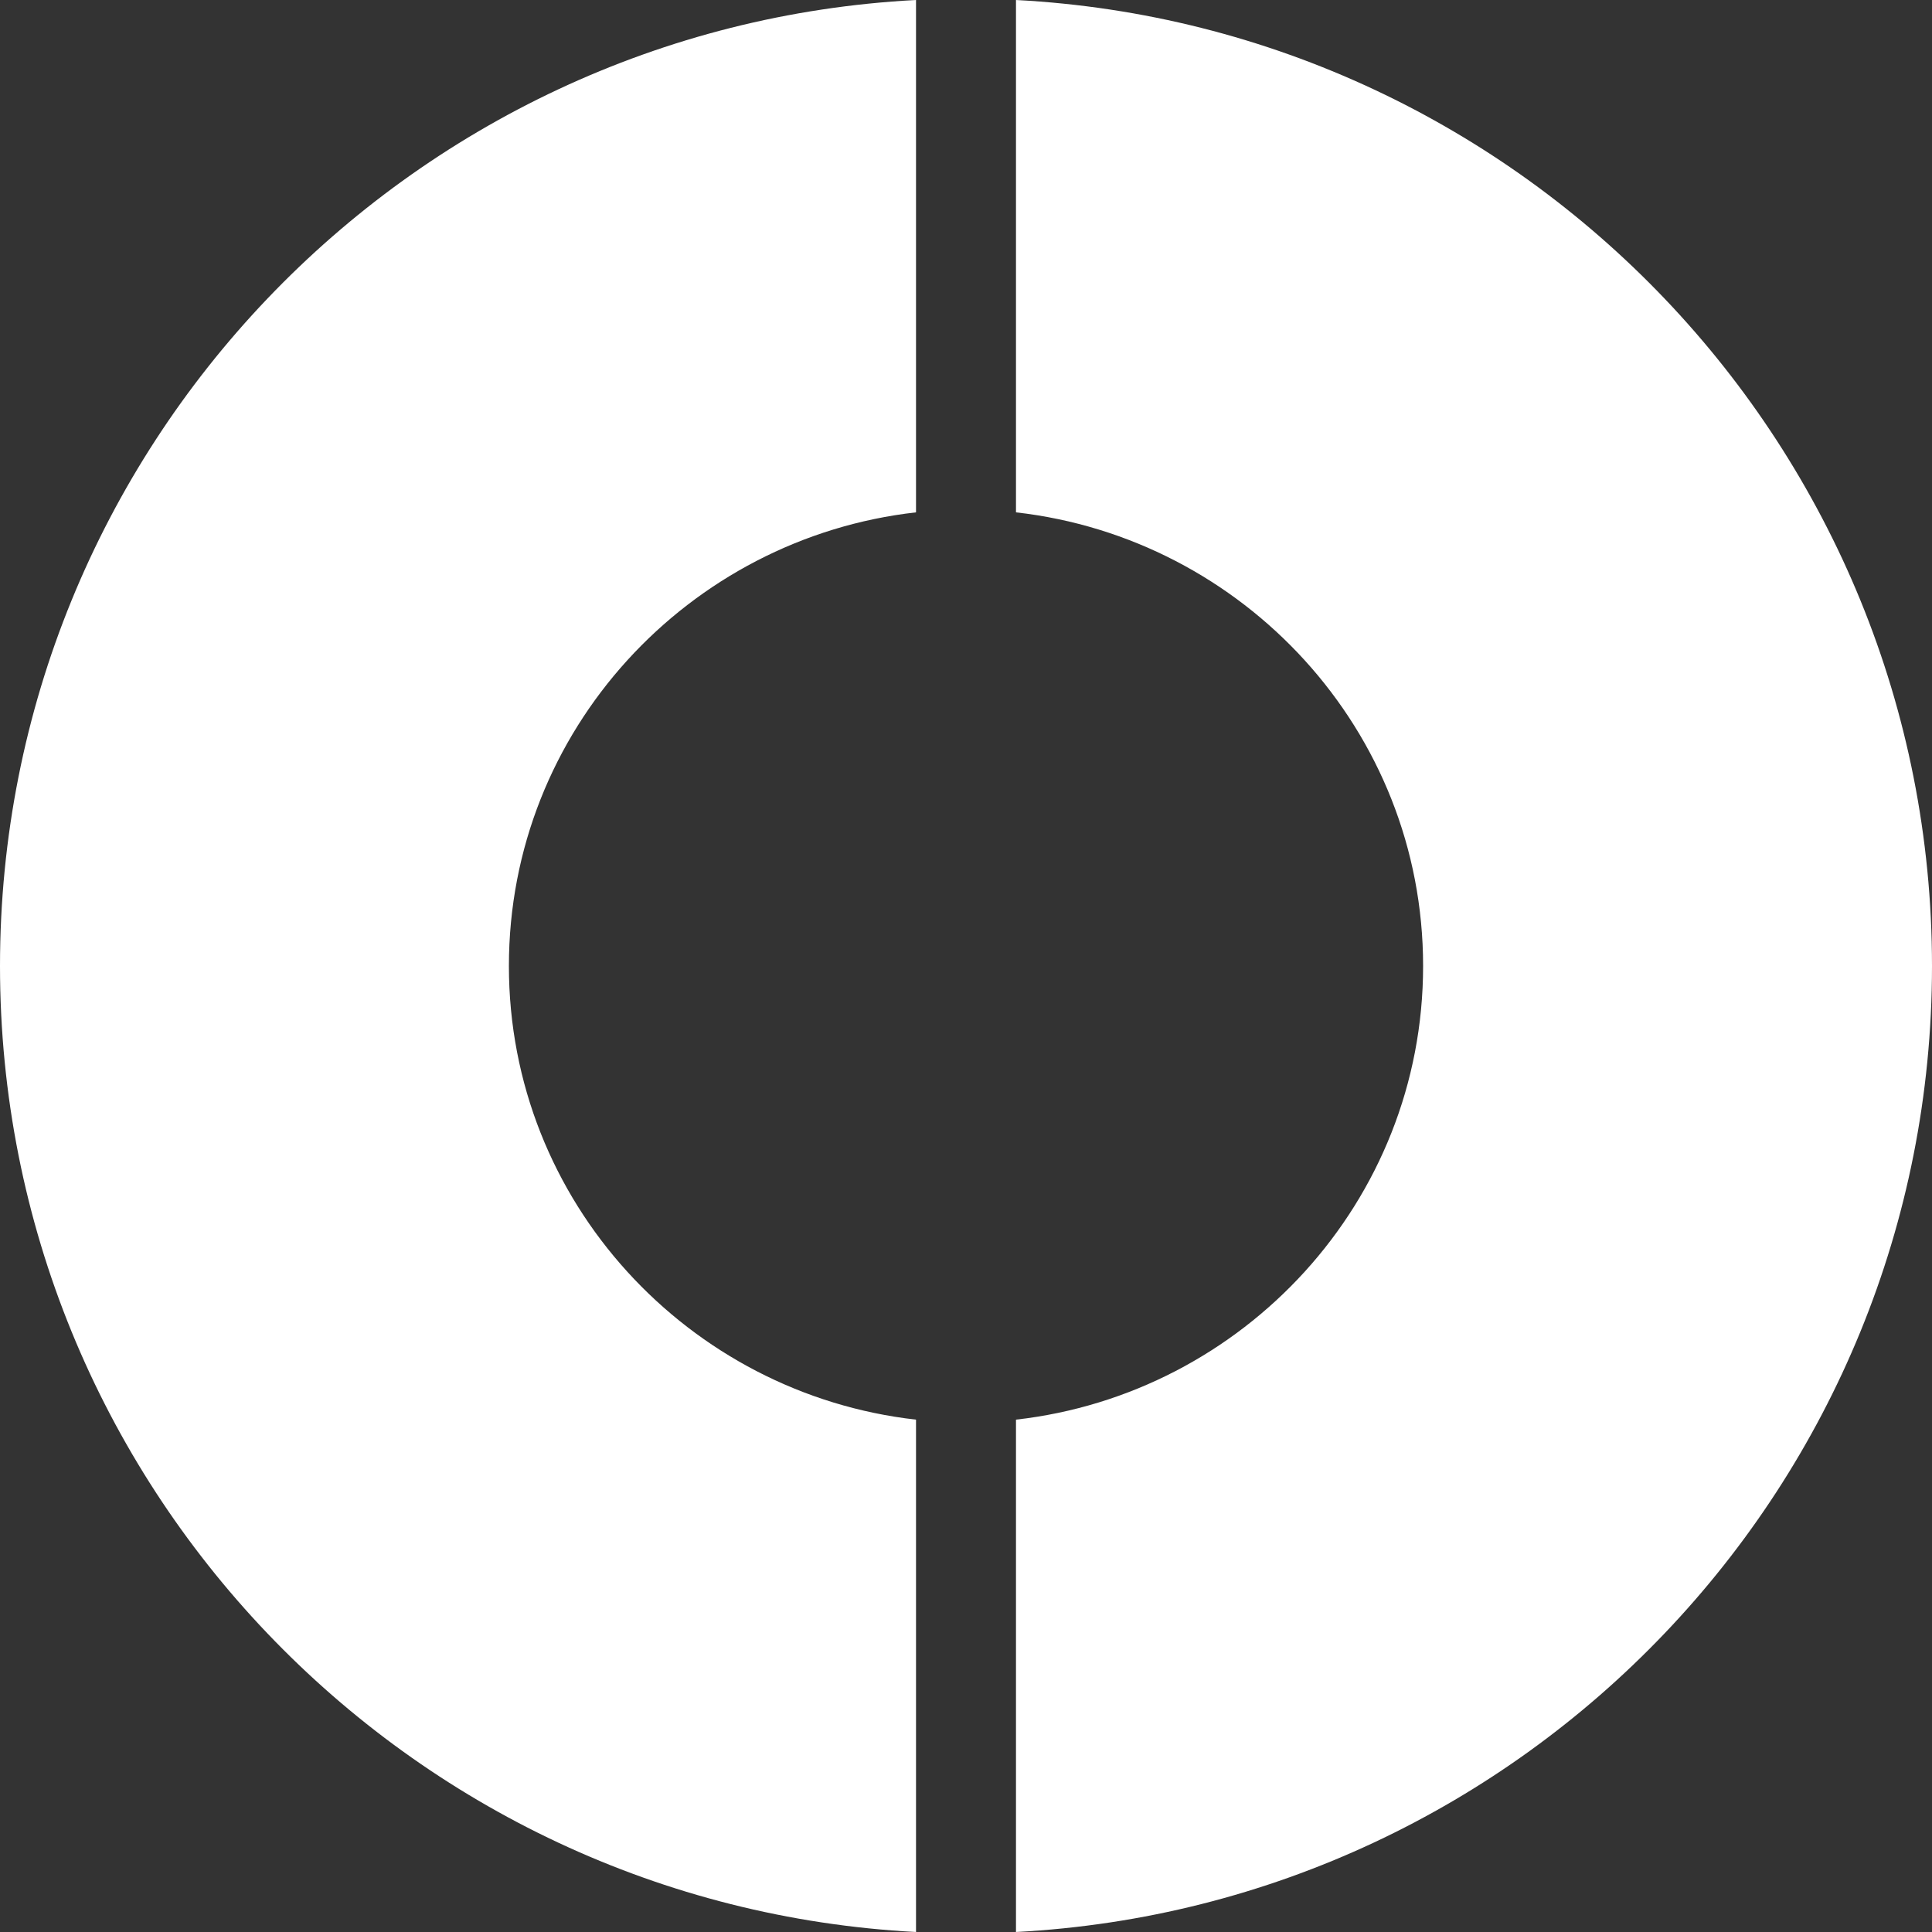 <svg xmlns="http://www.w3.org/2000/svg" viewBox="0 0 425.2 425.2"><rect x="0" y="0" width="425.2" height="425.2" fill="#333333" stroke="none"/><defs><style>.cls-1{fill:#fff;}</style></defs><title>lens_white_</title><g id="Layer_2" data-name="Layer 2"><g id="AW"><g id="_Group_" data-name="&lt;Group&gt;"><path id="_Path_" data-name="&lt;Path&gt;" class="cls-1" d="M201.6,312.44c-50-5.65-89.6-47.92-89.6-99.84s39.6-94.19,89.6-99.84V0C89.6,5.87,0,98.66,0,212.6S89.6,419.33,201.6,425.2Z"/><path id="_Path_2" data-name="&lt;Path&gt;" class="cls-1" d="M223.6,0V112.76c50,5.65,89.6,47.92,89.6,99.84s-39.6,94.19-89.6,99.84V425.2c112-5.87,201.6-98.66,201.6-212.6S335.6,5.87,223.6,0Z"/></g></g></g></svg>